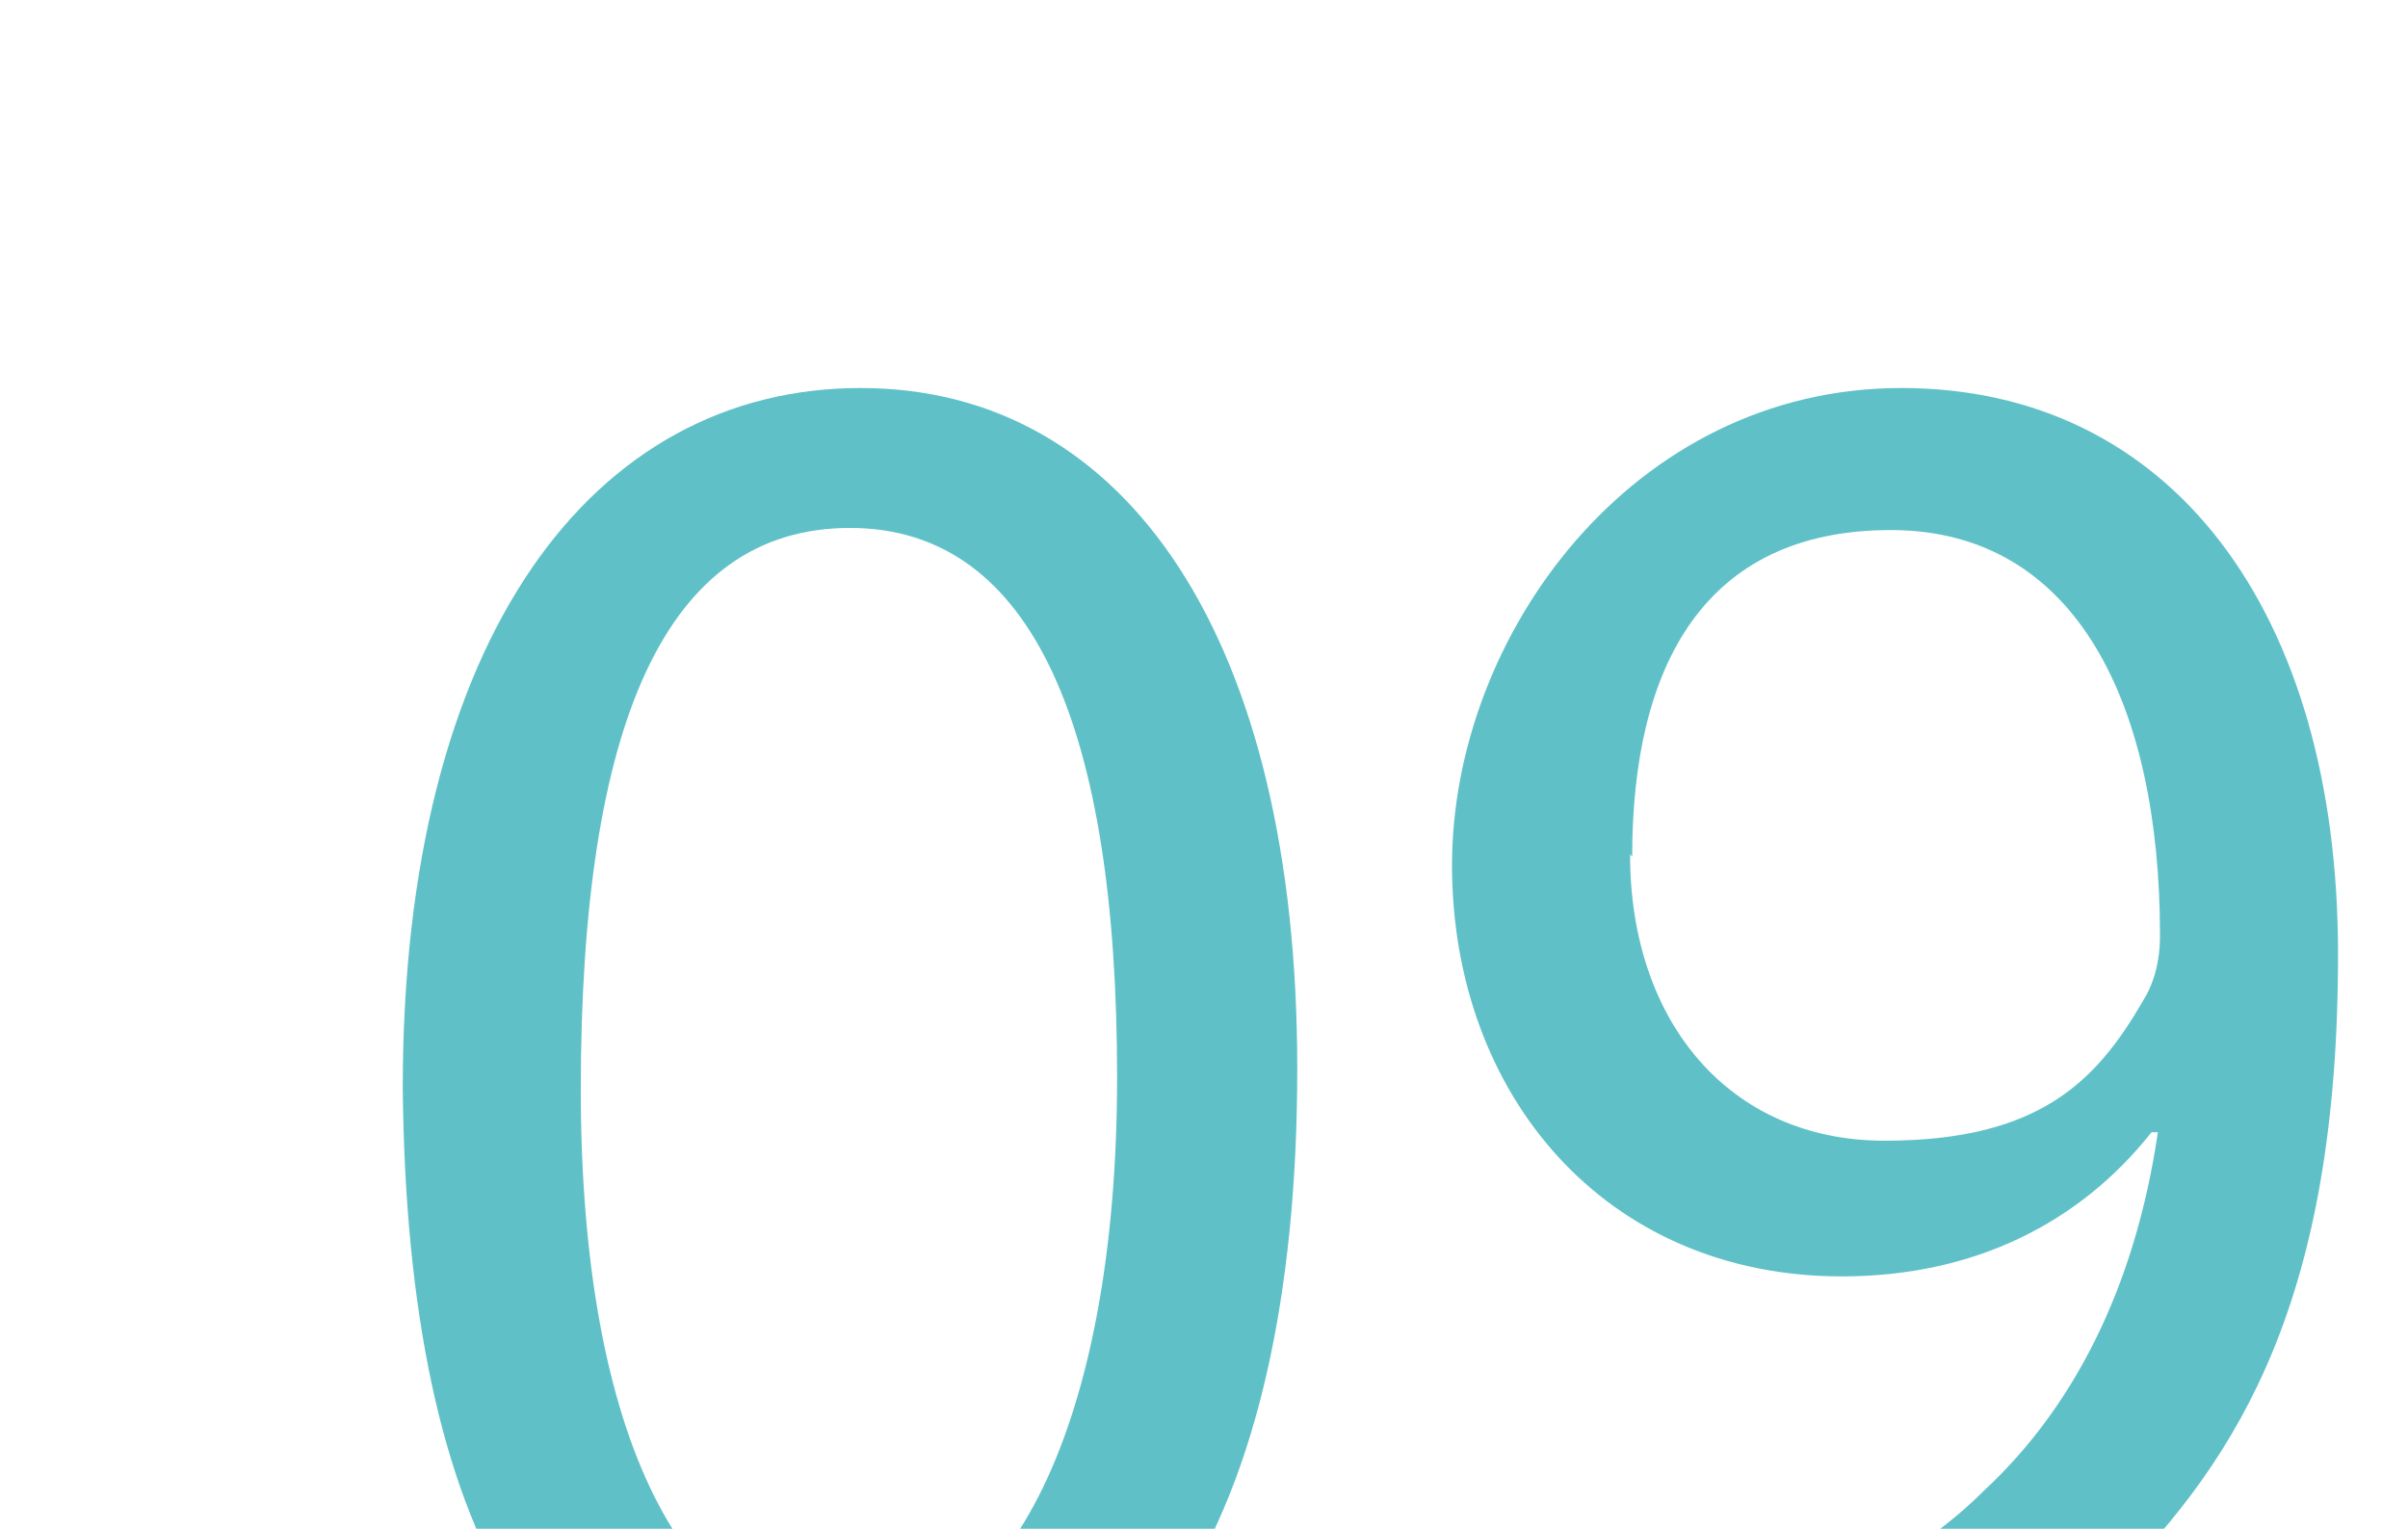 <?xml version="1.0" encoding="UTF-8"?>
<svg id="_レイヤー_2" xmlns="http://www.w3.org/2000/svg" xmlns:xlink="http://www.w3.org/1999/xlink" version="1.1" viewBox="0 0 113.6 72.1">
  <!-- Generator: Adobe Illustrator 29.0.0, SVG Export Plug-In . SVG Version: 2.1.0 Build 186)  -->
  <defs>
    <style>
      .st0 {
        fill: none;
      }

      .st1 {
        fill: #5fc1c7;
      }

      .st2 {
        clip-path: url(#clippath);
      }
    </style>
    <clipPath id="clippath">
      <rect class="st0" width="113.6" height="72.1"/>
    </clipPath>
  </defs>
  <g id="design">
    <g class="st2">
      <g>
        <path class="st1" d="M61.2,50.4c0,21.6-7.8,33.5-21.6,33.5s-20.4-11.6-20.6-32.6c0-21.3,9-33,21.6-33s20.6,11.9,20.6,32.1ZM27.4,51.4c0,16.5,5,25.9,12.6,25.9s12.7-10.2,12.7-26.5-3.9-25.9-12.6-25.9-12.7,9.2-12.7,26.5Z"/>
        <path class="st1" d="M73.8,76.8c1.8.2,3.9,0,6.8-.3,4.9-.7,9.5-2.7,13-6.2,4.1-3.8,7.1-9.4,8.2-16.9h-.3c-3.4,4.3-8.4,6.8-14.6,6.8-11.2,0-18.4-8.6-18.4-19.4s8.5-22.5,21.2-22.5,20.6,10.5,20.6,26.7-4.6,23.7-10.7,29.8c-4.8,4.8-11.4,7.7-18.1,8.5-3.1.5-5.7.6-7.8.5v-7h0ZM76.9,40.3c0,7.9,4.7,13.5,12,13.5s10-2.8,12.2-6.6c.5-.8.8-1.8.8-3.1,0-10.8-3.9-19.1-12.7-19.1s-12.2,6.4-12.2,15.4h0Z"/>
      </g>
    </g>
  </g>
</svg>